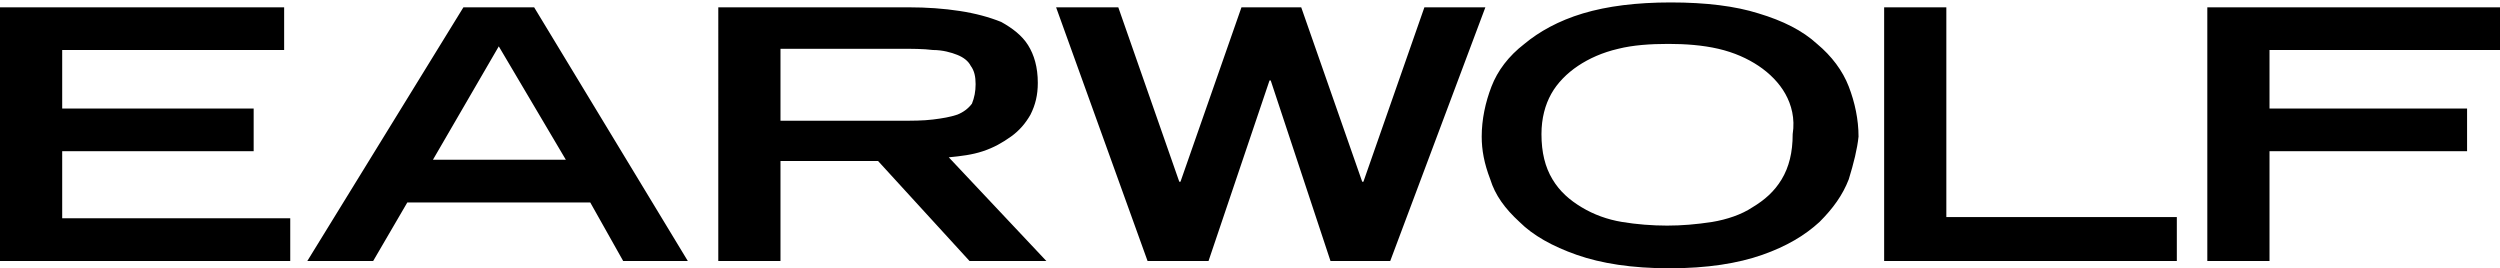 <svg xmlns="http://www.w3.org/2000/svg" xml:space="preserve" viewBox="0 0 205 22"><path d="M186.1 4.1v4.8h16.2v3.5h-16.2v9H181V.6h24v3.5zm-31.6 17.3V.6h5.1v17.2h18.9v3.6zm-8.1-13.7c-.5-.9-1.3-1.7-2.2-2.3s-2-1.1-3.3-1.4-2.7-.4-4.1-.4c-1.5 0-2.9.1-4.1.4-1.3.3-2.4.8-3.3 1.4s-1.7 1.4-2.2 2.3-.8 2-.8 3.3c0 1.5.3 2.7.9 3.7s1.4 1.7 2.4 2.3q1.5.9 3.3 1.2c1.2.2 2.5.3 3.7.3s2.4-.1 3.7-.3c1.2-.2 2.4-.6 3.3-1.2 1-.6 1.8-1.3 2.4-2.3s.9-2.2.9-3.7c.2-1.3-.1-2.4-.6-3.3m5.2 7c-.5 1.3-1.3 2.4-2.4 3.5-1.2 1.1-2.7 2-4.7 2.7S140 22 136.9 22s-5.6-.4-7.6-1.1-3.6-1.6-4.7-2.7c-1.2-1.1-2-2.2-2.4-3.5-.5-1.3-.7-2.4-.7-3.5 0-1.4.3-2.8.8-4.1s1.4-2.5 2.7-3.5c1.2-1 2.8-1.9 4.8-2.5q3-.9 7.2-.9 4.35 0 7.2.9c2 .6 3.6 1.4 4.8 2.5 1.2 1 2.1 2.2 2.6 3.5s.8 2.7.8 4.1c-.1 1-.4 2.2-.8 3.5M114 21.4h-4.9l-4.9-14.8h-.1l-5 14.8h-5L86.6.6h5.1l5 14.3h.1l5-14.3h4.9l5 14.3h.1l5-14.3h5zm-34.4-16c-.2-.4-.6-.7-1.1-.9s-1.2-.4-2-.4c-.8-.1-1.7-.1-2.7-.1H64v5.9h9.8c1 0 1.9 0 2.7-.1s1.4-.2 2-.4q.75-.3 1.2-.9c.2-.5.3-1 .3-1.6s-.1-1.1-.4-1.5m3.3 5.8c-.7.5-1.4.9-2.3 1.2s-1.8.4-2.8.5l8 8.5h-6.3L72 13.2h-8v8.2h-5.1V.6h15.6q2.25 0 4.2.3c1.3.2 2.4.5 3.4.9.9.5 1.7 1.1 2.2 1.9s.8 1.8.8 3.1c0 1-.2 1.8-.6 2.6-.4.7-.9 1.3-1.6 1.8m-42-7.4-5.4 9.3h10.9zm10.2 17.6-2.7-4.8h-15l-2.8 4.8h-5.4L38 .6h5.8l12.6 20.8zm-27.3-3.5v3.5H0V.6h23.3v3.5H5.1v4.8h15.7v3.5H5.1v5.5z"></path></svg>